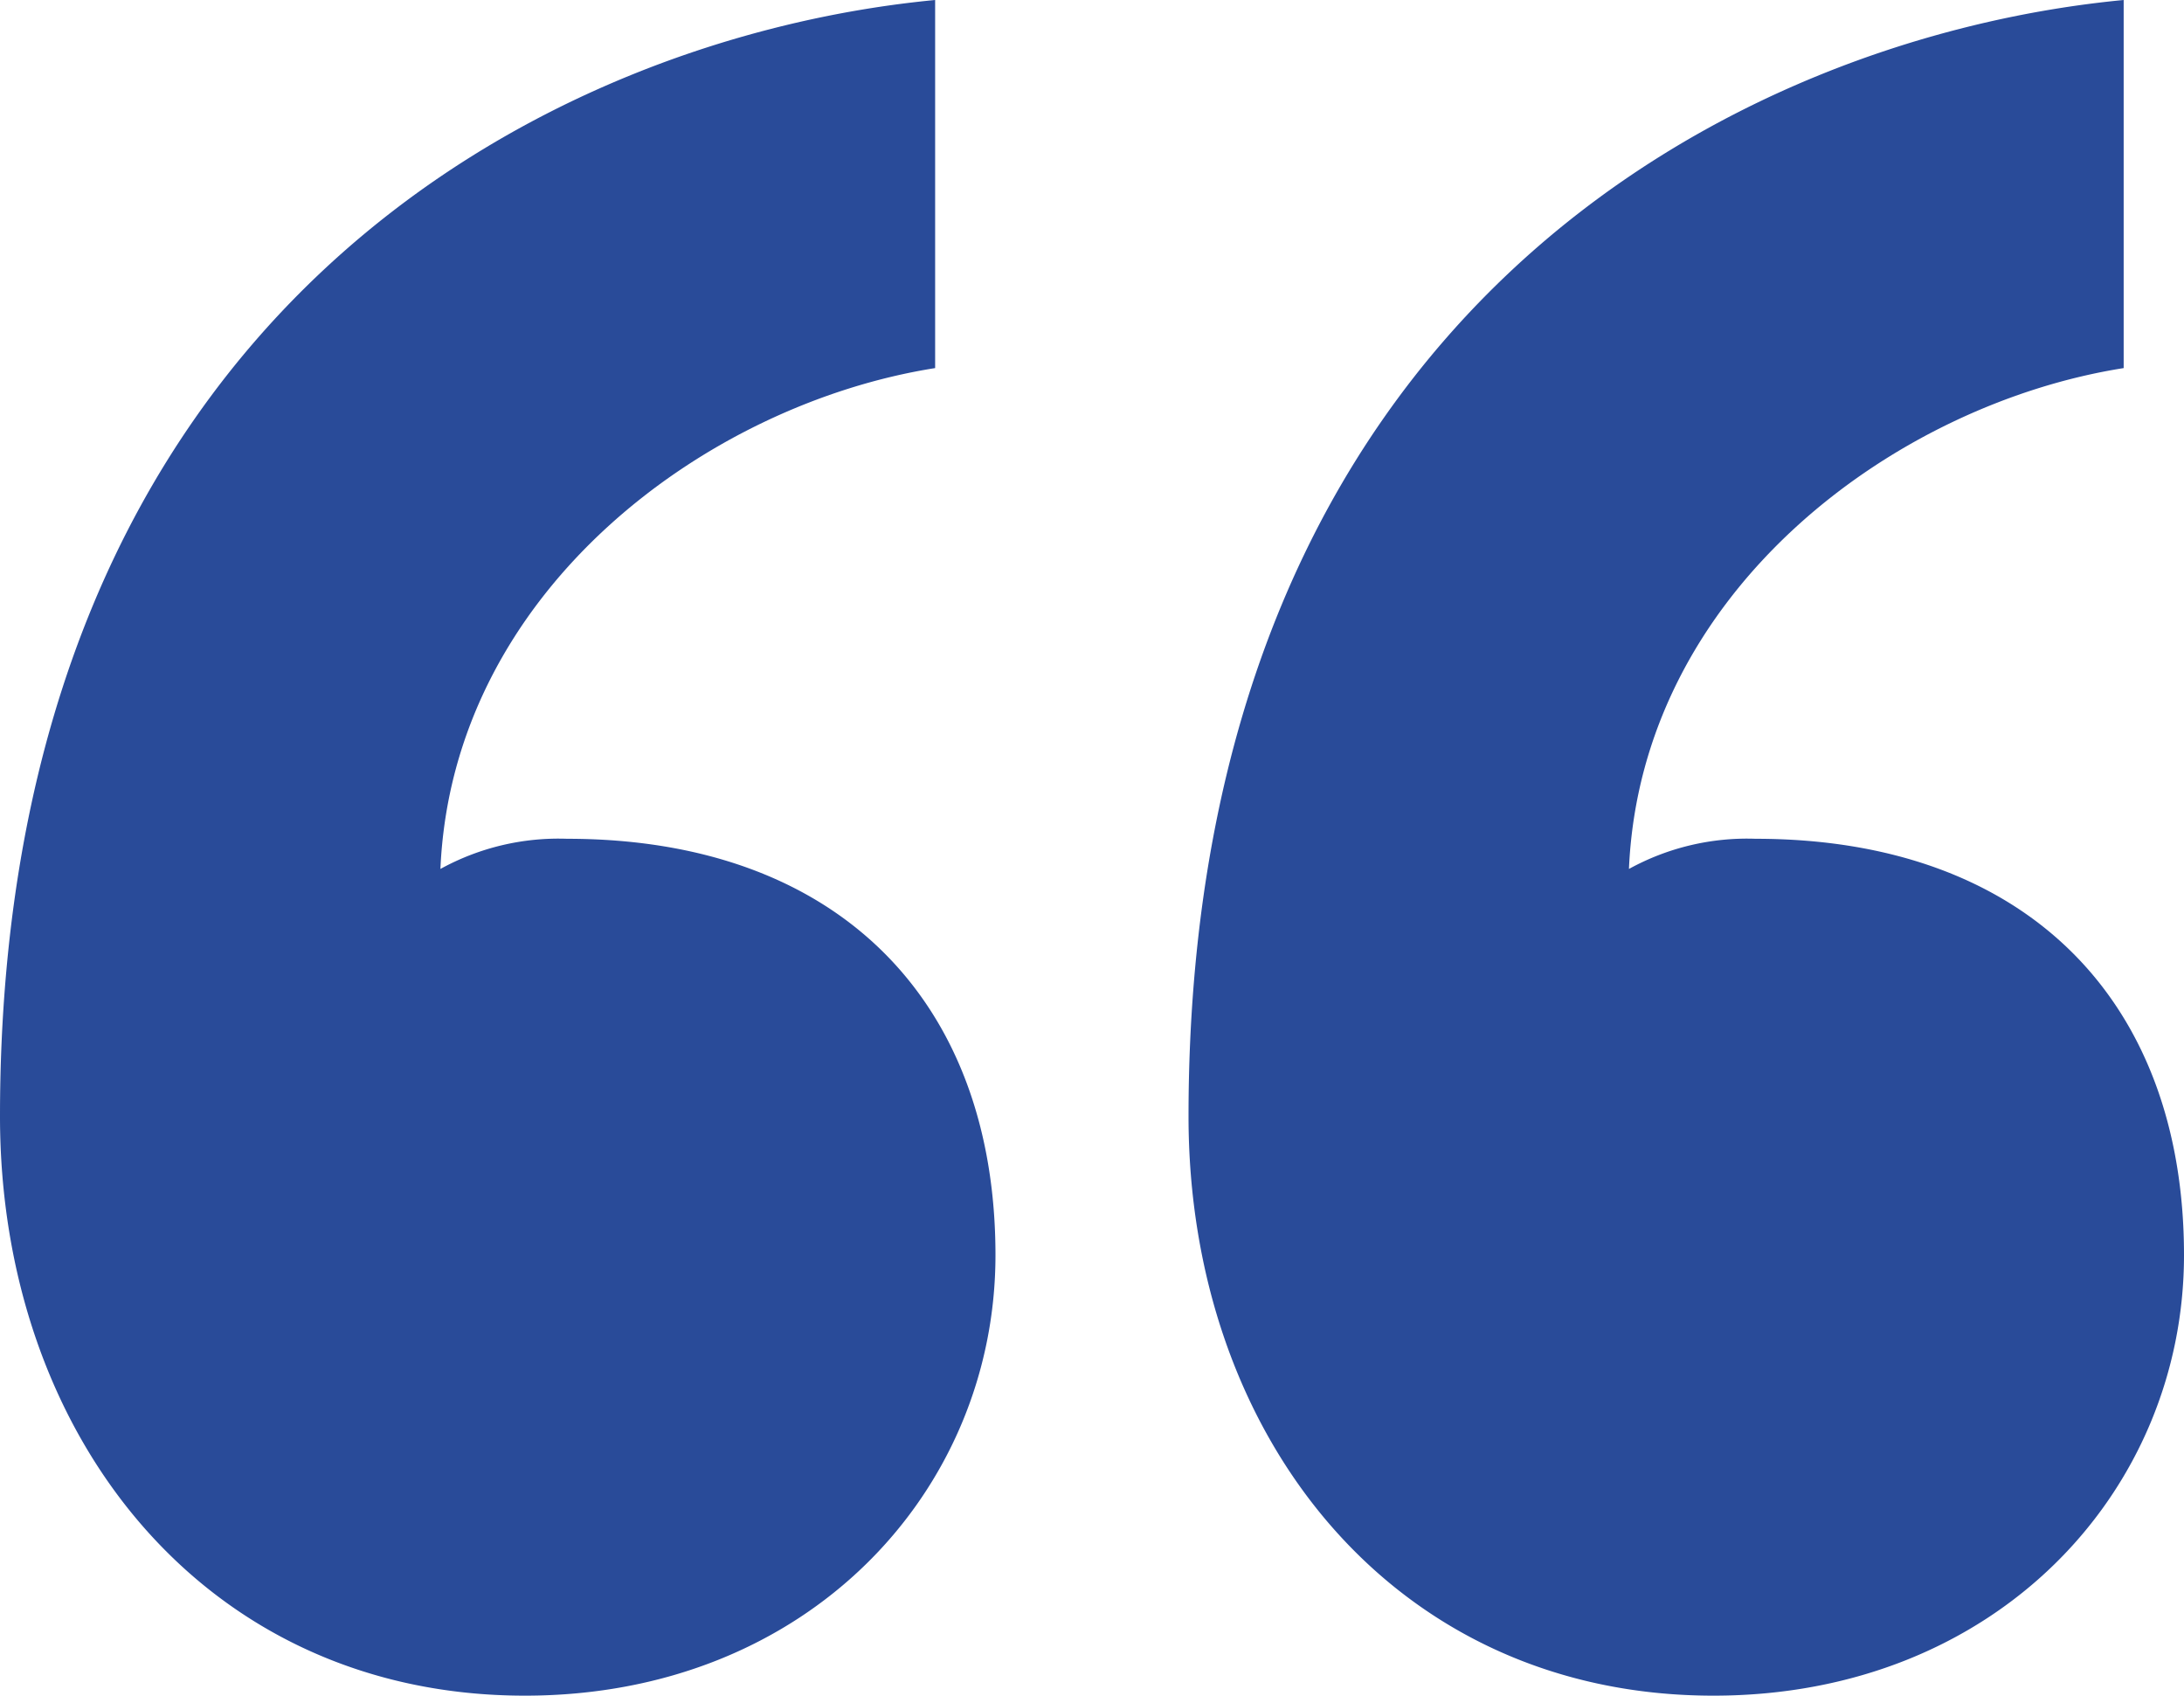 <svg xmlns="http://www.w3.org/2000/svg" viewBox="0 0 108.6 84.3"><defs><style>.cls-1{fill:#294b99;}</style></defs><title>Asset 1</title><g id="Layer_2" data-name="Layer 2"><g id="Layer_1-2" data-name="Layer 1"><path class="cls-1" d="M26.1,84.3C10.2,84.3,0,71.4,0,55.5,0,15.3,27.6,1.8,46.5,0V18.3c-11.4,1.8-24,11.1-24.6,24.9a12.19,12.19,0,0,1,6.3-1.5c13.5,0,21.3,8.1,21.3,20.7C49.5,74.1,40.2,84.3,26.1,84.3Zm59.1,0c-15.9,0-26.1-12.9-26.1-28.8C59.1,15.3,86.7,1.8,105.6,0V18.3C94.2,20.1,81.6,29.4,81,43.2a12.19,12.19,0,0,1,6.3-1.5c13.5,0,21.3,8.1,21.3,20.7C108.6,74.1,99.3,84.3,85.2,84.3Z"/></g></g></svg>